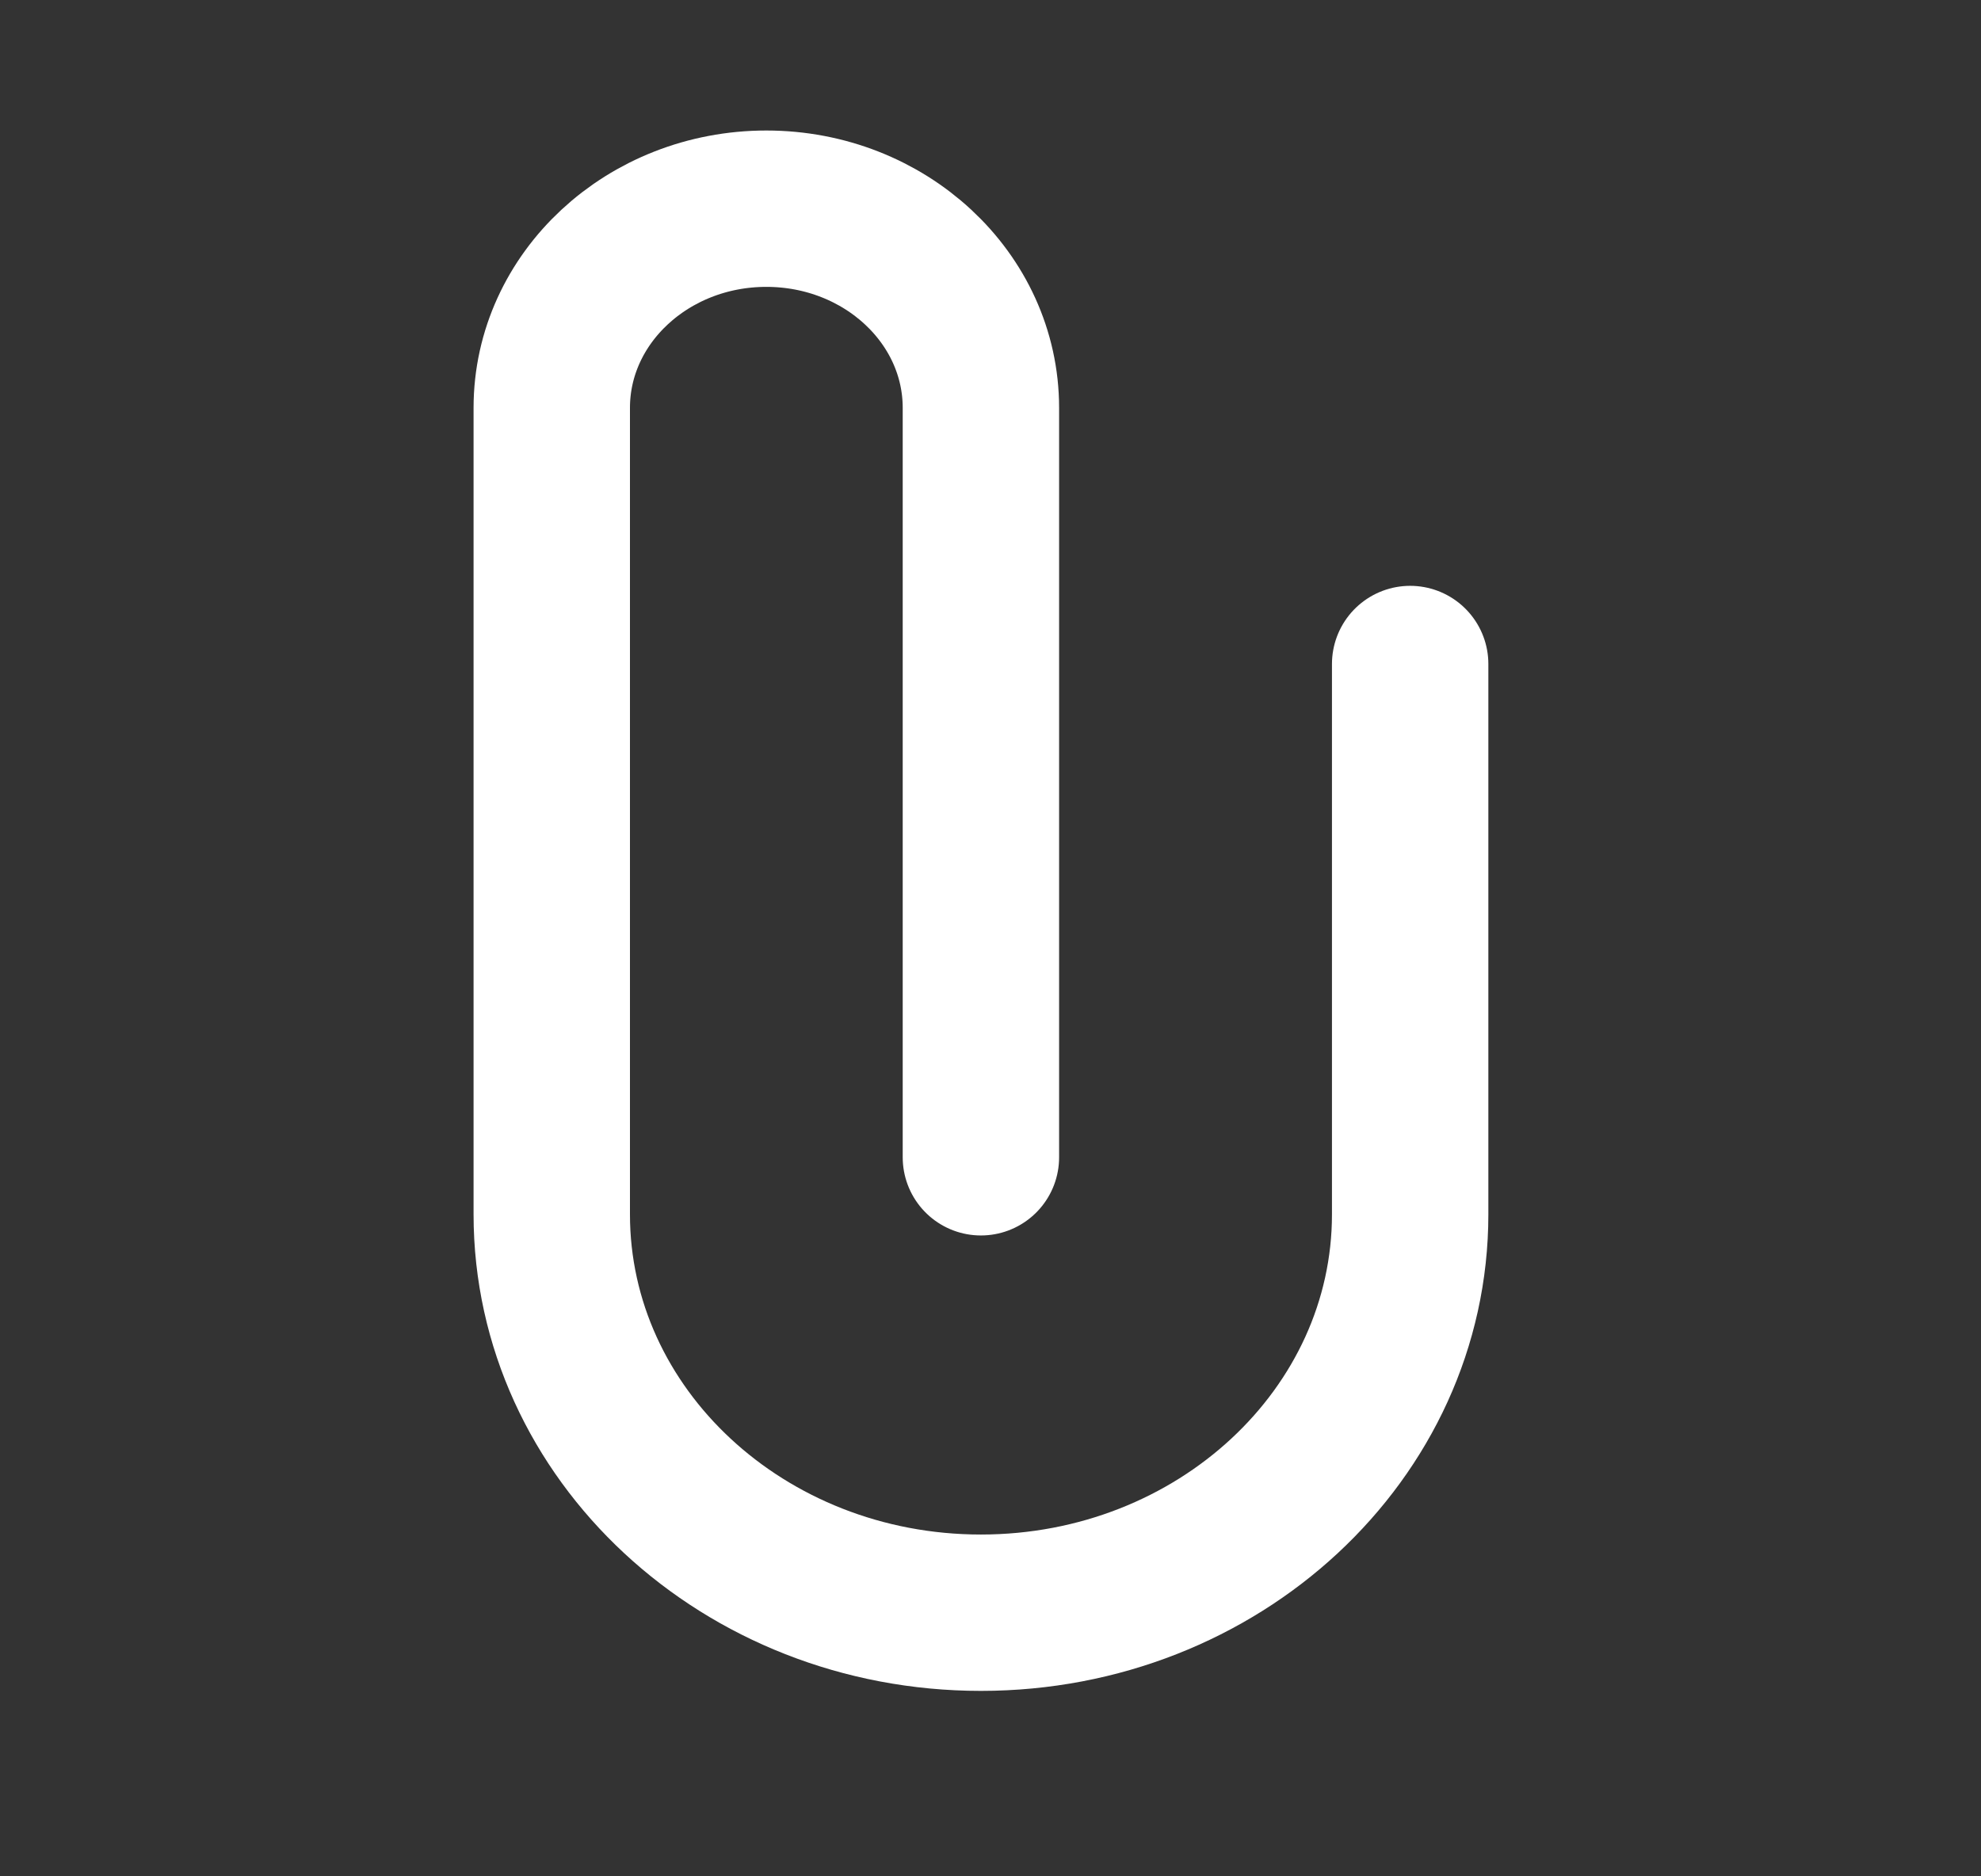 <svg width="19" height="18" viewBox="0 0 19 18" fill="none" xmlns="http://www.w3.org/2000/svg">
<rect x="0" y="0" width="19" height="18" fill="#333333" stroke="none"/>
<path d="M13.525 6.37V11.649C13.525 13.759 11.682 15.471 9.408 15.471C7.135 15.471 5.292 13.759 5.292 11.649V3.913C5.292 2.858 6.214 2.002 7.35 2.002C8.487 2.002 9.408 2.858 9.408 3.913V11.102" stroke="#FFFFFF" stroke-width="1.5" stroke-linecap="round" stroke-linejoin="round"/>
</svg>
